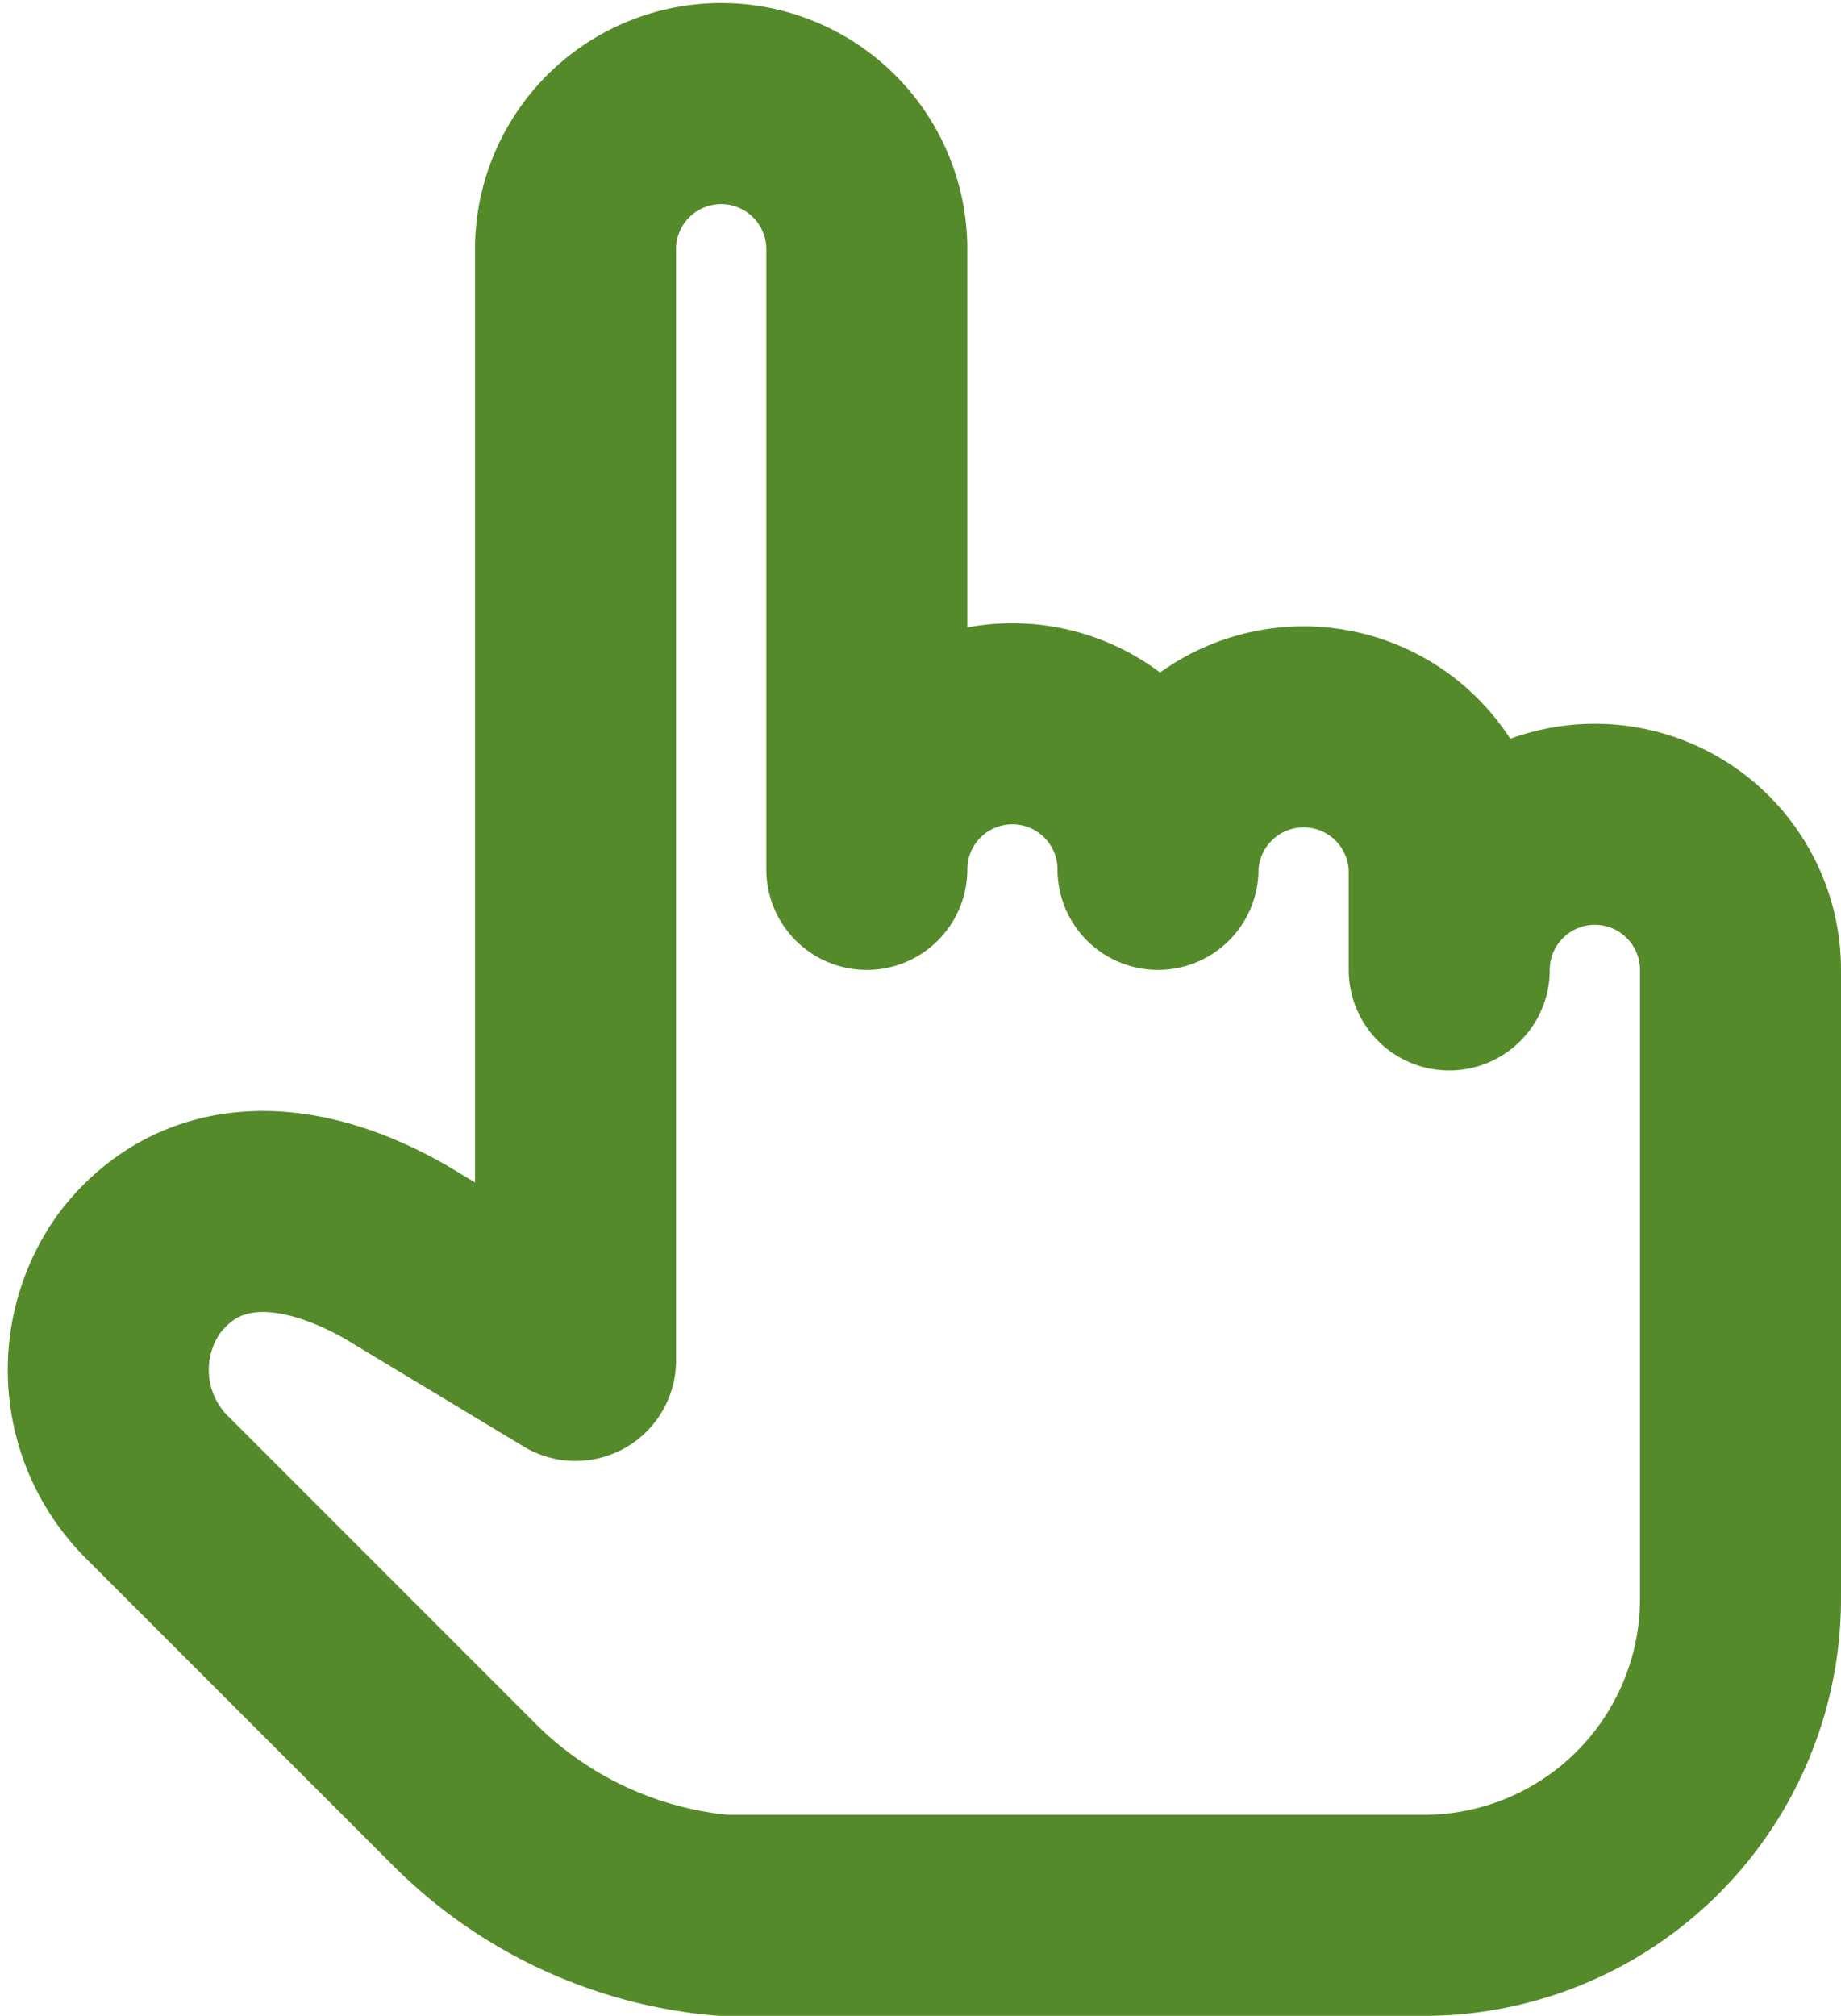 <svg xmlns="http://www.w3.org/2000/svg" width="27.477" height="30.082" viewBox="0 0 27.477 30.082"><path id="パス_154514" data-name="パス 154514" d="M296.753,12.3a2.173,2.173,0,0,0-2.173,2.173v-1.5a2.174,2.174,0,0,0-4.347,0,2.173,2.173,0,1,0-4.346,0v-9.3a2.174,2.174,0,0,0-4.347,0V20.3l-2.691-1.622c-1.55-.879-2.959-.812-3.822.325a2.474,2.474,0,0,0,.3,3.223l4.554,4.554a6.228,6.228,0,0,0,3.863,1.8H294.2a4.727,4.727,0,0,0,4.727-4.728V14.471A2.173,2.173,0,0,0,296.753,12.3Z" transform="translate(-272.95)" fill="none" stroke="#558a2a" stroke-linecap="round" stroke-linejoin="round" stroke-width="3"/></svg>